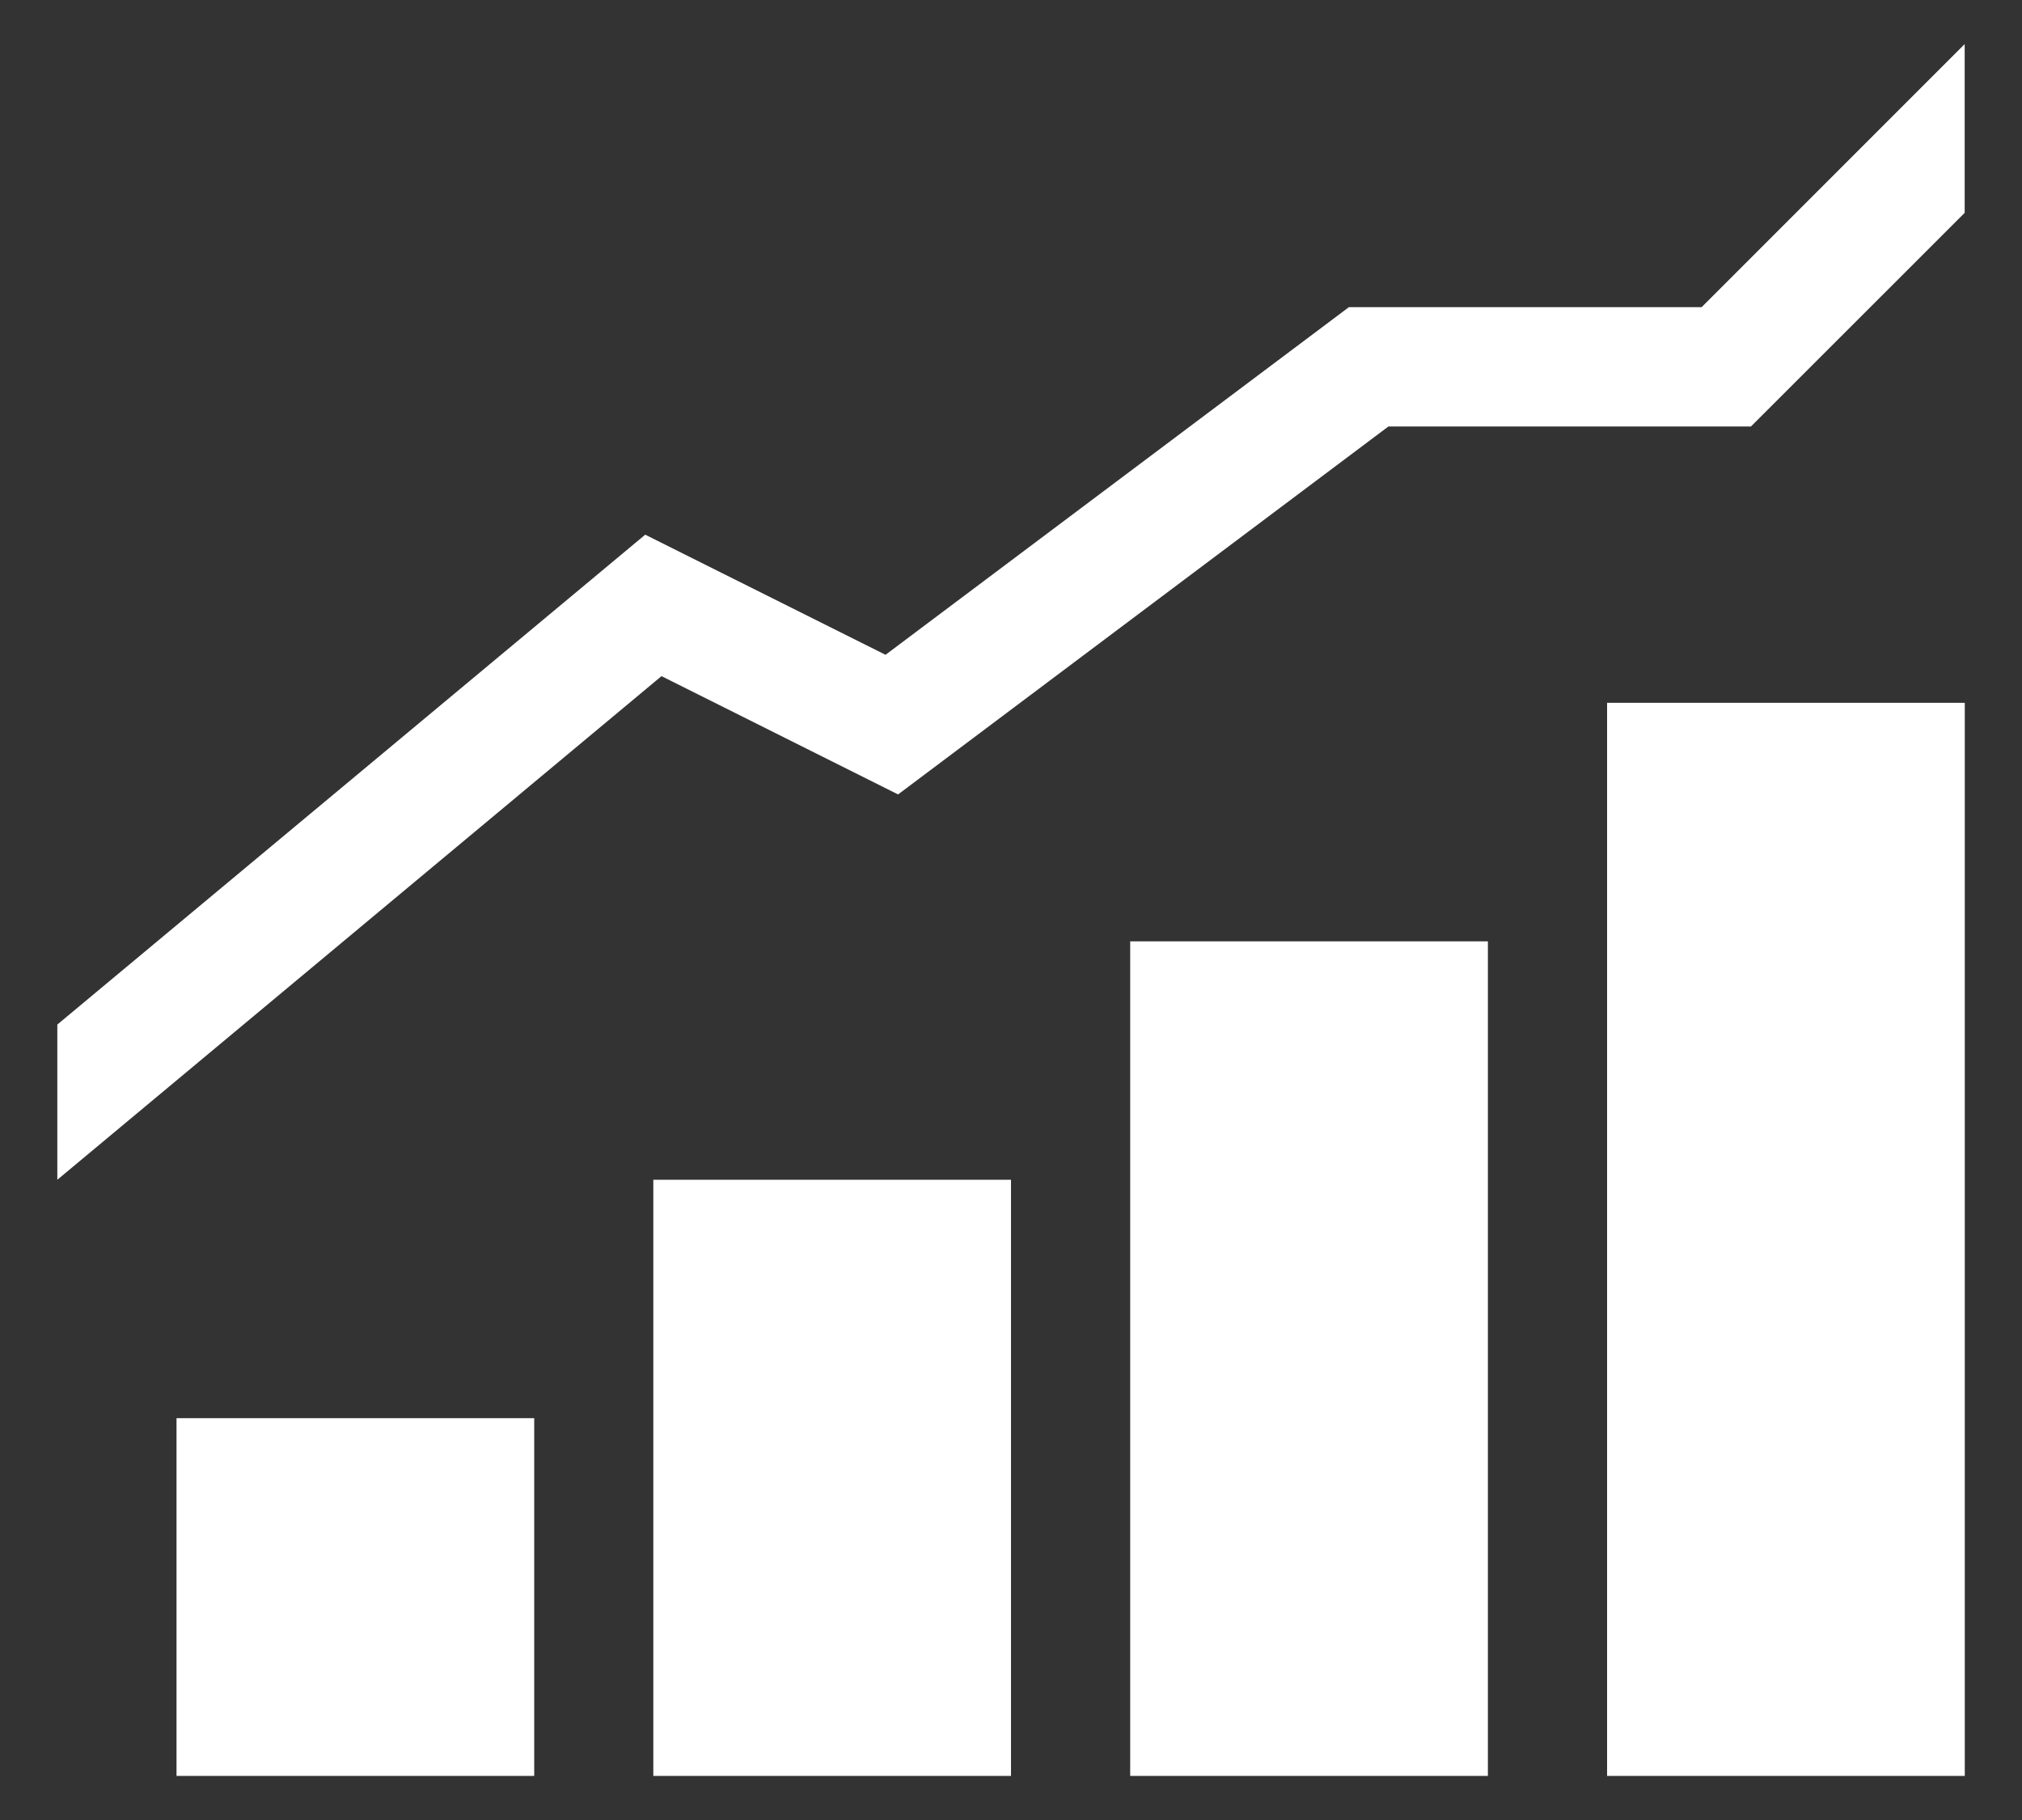 <?xml version="1.0" encoding="UTF-8"?>
<svg id="_レイヤー_1" data-name="レイヤー_1" xmlns="http://www.w3.org/2000/svg" viewBox="0 0 200 180">
  <rect x="0" y="0" width="200" height="180" fill="#333333" stroke="none"/>
  <defs>
    <style>
      .cls-1 {
        fill: #fff;
      }
    </style>
  </defs>
  <rect class="cls-1" x="17.46" y="140.26" width="35.38" height="35.38"/>
  <rect class="cls-1" x="64.62" y="116.68" width="35.38" height="58.96"/>
  <rect class="cls-1" x="111.79" y="93.1" width="35.38" height="82.54"/>
  <rect class="cls-1" x="158.96" y="69.51" width="35.38" height="106.13"/>
  <polygon class="cls-1" points="168.31 30.38 133.42 30.38 87.59 64.76 63.82 52.88 5.67 101.33 5.67 116.68 65.43 66.87 88.83 78.57 137.33 42.18 173.19 42.18 194.33 21.05 194.33 4.36 168.31 30.38"/>
</svg>
